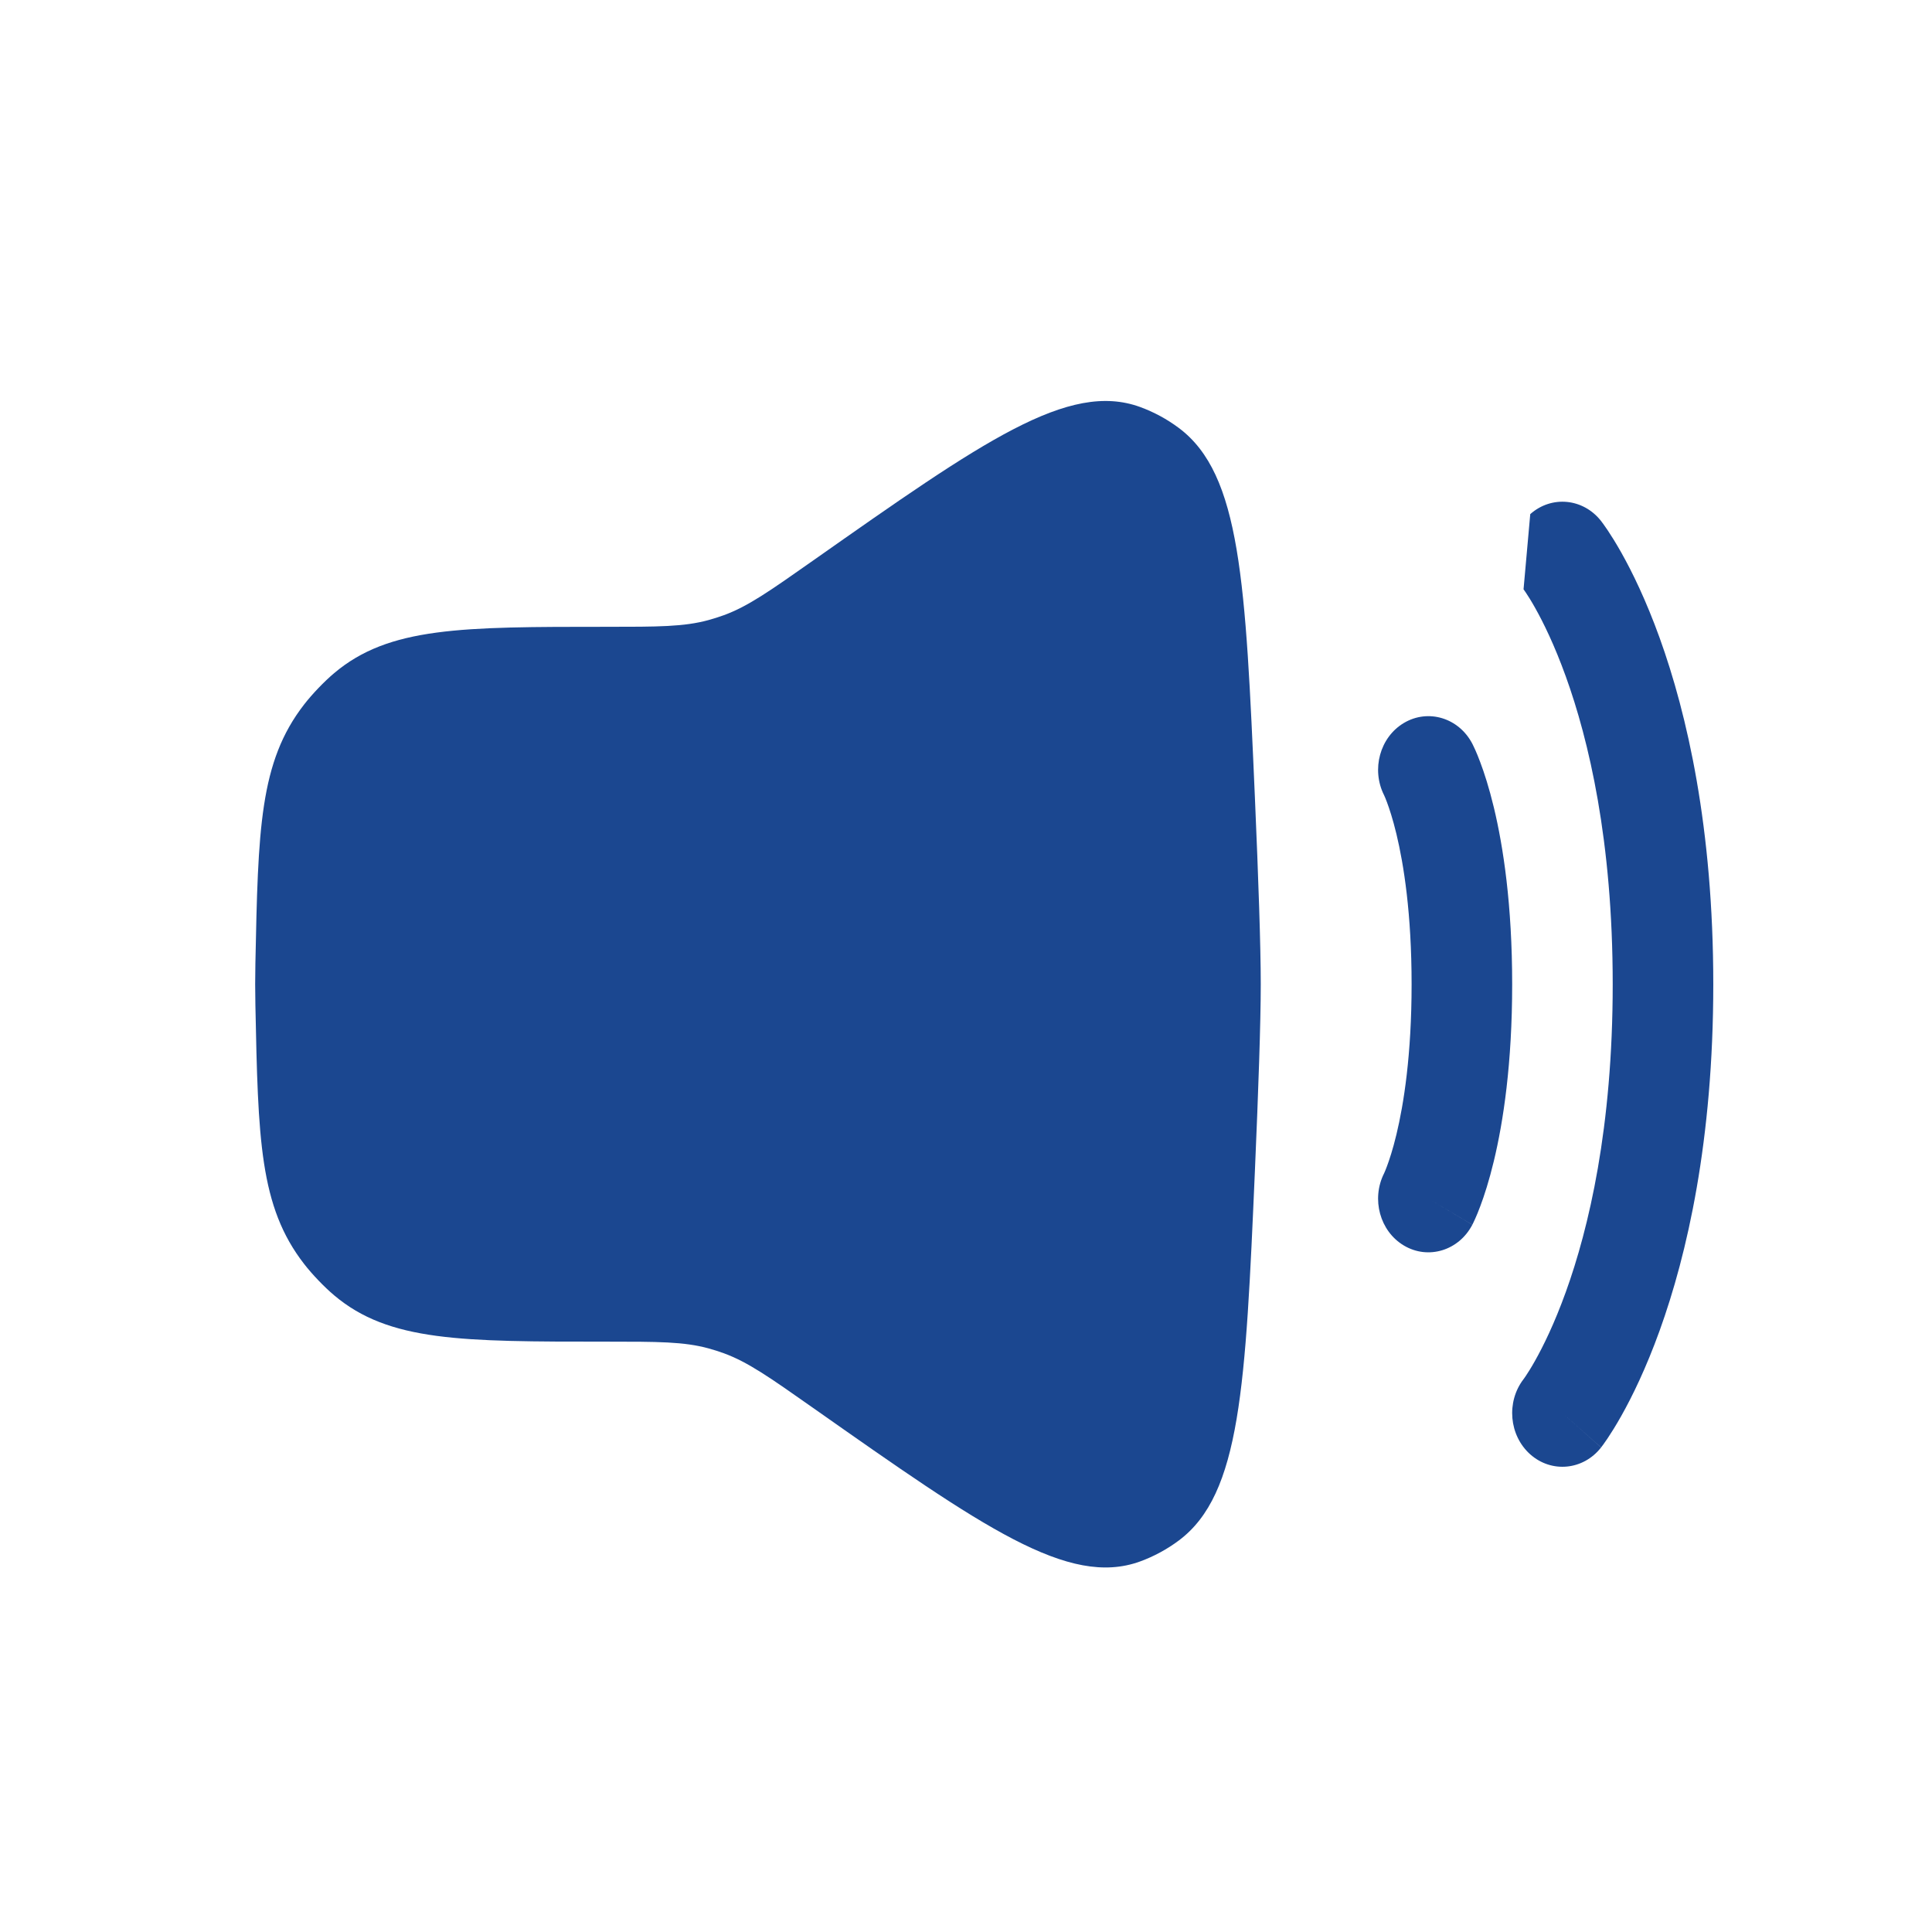 <svg width="53" height="53" viewBox="0 0 53 53" fill="none" xmlns="http://www.w3.org/2000/svg">
<path d="M7.006 26.431C7.081 22.747 7.118 20.904 8.342 19.327C8.565 19.039 8.893 18.697 9.168 18.465C10.673 17.195 12.66 17.195 16.634 17.195C18.054 17.195 18.764 17.195 19.441 17.009C19.581 16.97 19.721 16.926 19.858 16.876C20.519 16.634 21.111 16.217 22.297 15.383C26.974 12.095 29.313 10.45 31.276 11.165C31.652 11.302 32.017 11.499 32.342 11.743C34.039 13.015 34.168 15.973 34.426 21.891C34.521 24.082 34.586 25.957 34.586 27C34.586 28.043 34.521 29.918 34.426 32.109C34.168 38.026 34.039 40.985 32.342 42.257C32.017 42.501 31.652 42.698 31.276 42.835C29.313 43.55 26.974 41.905 22.297 38.617C21.111 37.783 20.519 37.367 19.858 37.124C19.721 37.074 19.581 37.03 19.441 36.991C18.764 36.805 18.054 36.805 16.634 36.805C12.66 36.805 10.673 36.805 9.168 35.535C8.893 35.303 8.565 34.961 8.342 34.673C7.118 33.096 7.081 31.253 7.006 27.569C7.002 27.375 7 27.186 7 27C7 26.814 7.002 26.625 7.006 26.431Z" fill="#1B4790"/>
<path fill-rule="evenodd" clip-rule="evenodd" d="M41.979 14.104C42.564 13.584 43.434 13.669 43.922 14.293L42.862 15.234C43.922 14.293 43.921 14.292 43.922 14.293L43.924 14.295L43.926 14.298L43.932 14.306L43.945 14.324C43.956 14.338 43.969 14.355 43.984 14.376C44.015 14.419 44.055 14.475 44.103 14.547C44.199 14.691 44.327 14.893 44.476 15.158C44.774 15.687 45.154 16.462 45.529 17.501C46.279 19.582 47 22.703 47 27C47 31.298 46.279 34.419 45.529 36.5C45.154 37.539 44.774 38.314 44.476 38.843C44.327 39.108 44.199 39.31 44.103 39.454C44.055 39.526 44.015 39.582 43.984 39.625C43.969 39.646 43.956 39.663 43.945 39.677L43.932 39.695L43.926 39.703L43.924 39.706C43.923 39.706 43.922 39.708 42.862 38.767L43.922 39.708C43.434 40.332 42.564 40.417 41.979 39.897C41.397 39.379 41.316 38.458 41.795 37.834C41.797 37.833 41.799 37.83 41.802 37.825C41.812 37.812 41.831 37.785 41.858 37.744C41.913 37.662 42.001 37.525 42.11 37.33C42.33 36.94 42.639 36.317 42.954 35.444C43.583 33.702 44.241 30.939 44.241 27C44.241 23.062 43.583 20.299 42.954 18.557C42.639 17.684 42.33 17.061 42.11 16.671C42.001 16.476 41.913 16.339 41.858 16.257C41.831 16.216 41.812 16.189 41.802 16.176C41.799 16.171 41.797 16.168 41.795 16.167C41.795 16.167 41.795 16.167 41.795 16.167" fill="#1B4790"/>
<path fill-rule="evenodd" clip-rule="evenodd" d="M38.514 19.832C39.18 19.437 40.02 19.693 40.39 20.403L39.184 21.118C40.39 20.403 40.389 20.403 40.39 20.403L40.391 20.406L40.393 20.409L40.396 20.415L40.403 20.429L40.42 20.465C40.434 20.492 40.45 20.527 40.469 20.569C40.507 20.654 40.554 20.767 40.608 20.912C40.717 21.2 40.85 21.61 40.98 22.149C41.24 23.23 41.483 24.824 41.483 27.001C41.483 29.178 41.24 30.771 40.98 31.852C40.85 32.392 40.717 32.801 40.608 33.09C40.554 33.234 40.507 33.348 40.469 33.432C40.45 33.474 40.434 33.509 40.42 33.537L40.403 33.573L40.396 33.587L40.393 33.593L40.391 33.596C40.391 33.596 40.39 33.598 39.184 32.884L40.39 33.598C40.02 34.308 39.18 34.564 38.514 34.169C37.854 33.778 37.613 32.895 37.969 32.188L37.978 32.168C37.991 32.139 38.015 32.083 38.047 31.997C38.111 31.826 38.208 31.538 38.308 31.121C38.508 30.29 38.724 28.942 38.724 27.001C38.724 25.059 38.508 23.712 38.308 22.88C38.208 22.464 38.111 22.175 38.047 22.004C38.015 21.918 37.991 21.862 37.978 21.834L37.969 21.814C37.613 21.107 37.854 20.223 38.514 19.832Z" fill="#1B4790"/>
</svg>
